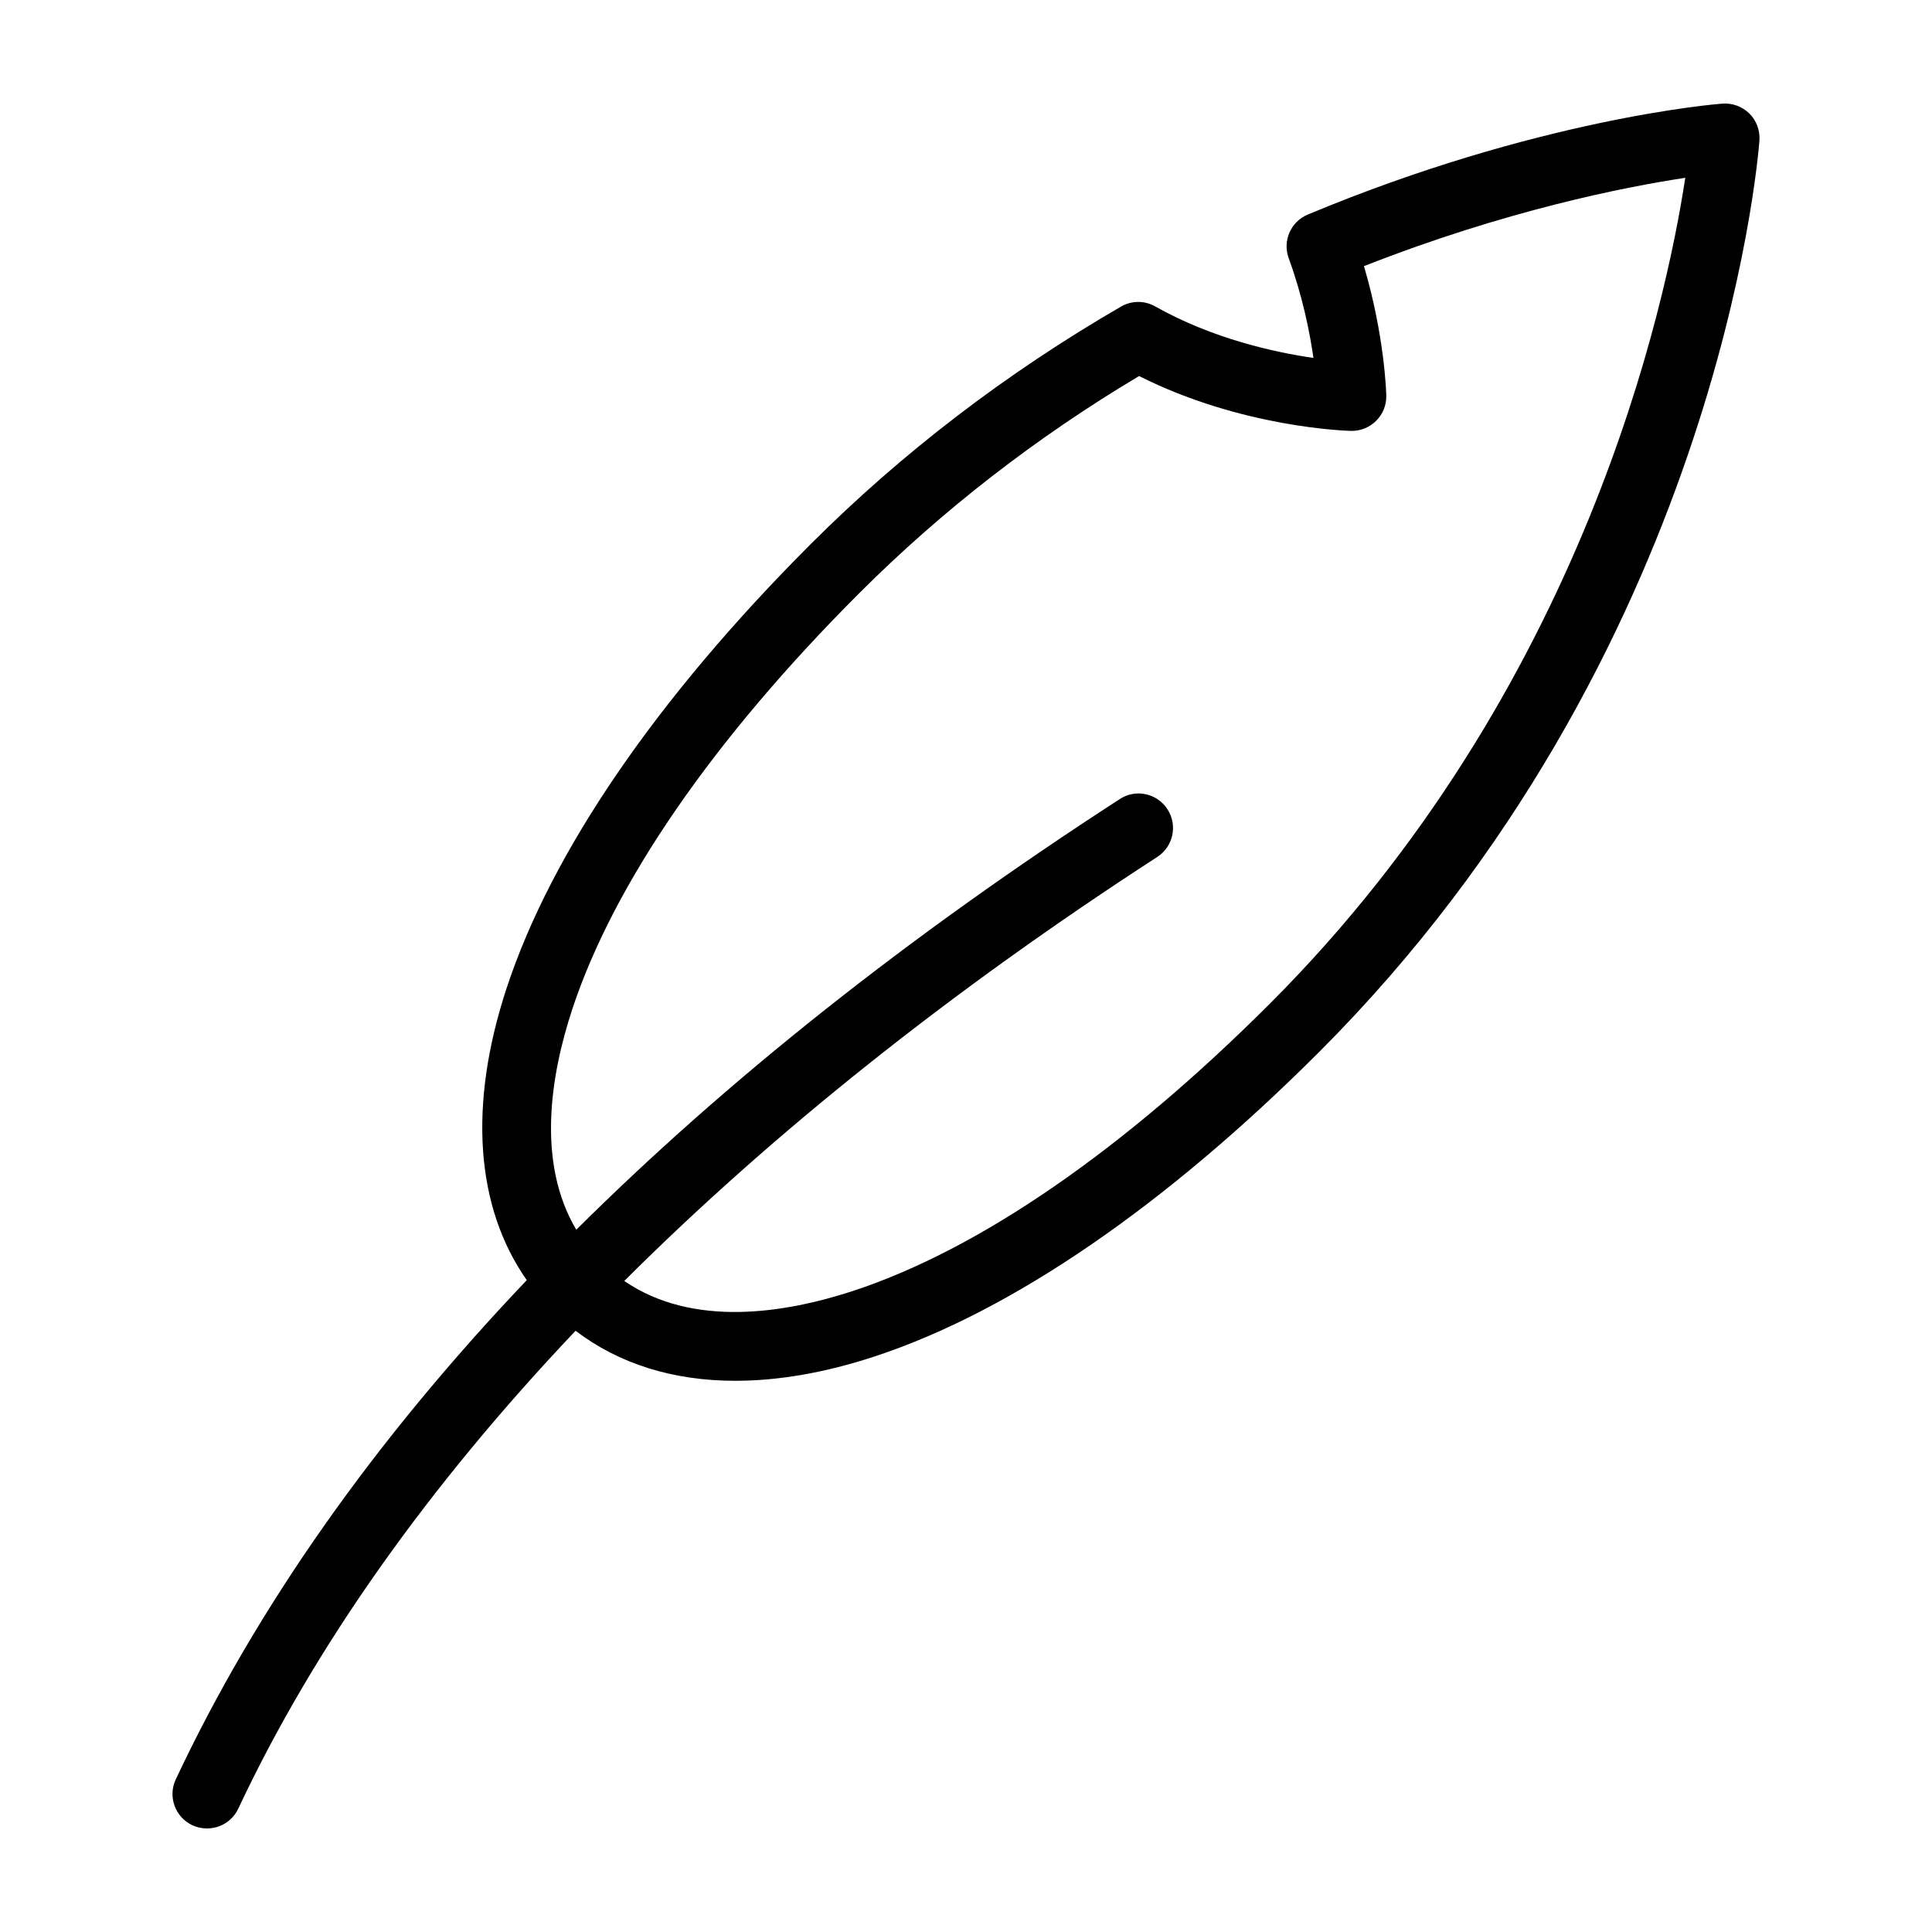 <svg xmlns="http://www.w3.org/2000/svg" xmlns:xlink="http://www.w3.org/1999/xlink" width="100" zoomAndPan="magnify" viewBox="0 0 75 75" height="100" preserveAspectRatio="xMidYMid meet" version="1.0"><path fill="#000000" d="M 7.465 70.855 C 7.652 70.941 7.844 70.98 8.035 70.98 C 8.539 70.98 9.02 70.699 9.25 70.211 C 12.203 63.922 16.629 57.688 22.344 51.66 C 24.027 52.945 26.133 53.602 28.543 53.602 C 30.219 53.602 32.039 53.289 33.969 52.652 C 39.258 50.91 45.215 46.828 51.195 40.852 C 66.652 25.395 68.238 6.262 68.301 5.457 C 68.328 5.066 68.188 4.684 67.91 4.406 C 67.633 4.133 67.242 3.992 66.859 4.023 C 66.57 4.043 59.656 4.617 50.77 8.328 C 50.109 8.602 49.781 9.348 50.027 10.023 C 50.566 11.496 50.844 12.895 50.988 13.895 C 49.477 13.676 47.074 13.152 44.844 11.895 C 44.43 11.66 43.926 11.664 43.516 11.902 C 39.066 14.48 35.012 17.582 31.469 21.125 C 25.492 27.105 21.41 33.062 19.668 38.355 C 18.172 42.898 18.461 46.859 20.449 49.695 C 14.523 55.926 9.961 62.398 6.824 69.074 C 6.508 69.742 6.797 70.539 7.465 70.855 Z M 22.211 39.191 C 23.824 34.297 27.68 28.703 33.363 23.02 C 36.574 19.812 40.223 16.98 44.219 14.598 C 48.199 16.602 52.266 16.723 52.445 16.727 C 52.805 16.738 53.164 16.594 53.426 16.332 C 53.684 16.074 53.824 15.723 53.816 15.355 C 53.812 15.25 53.754 13.059 52.949 10.332 C 58.438 8.172 63.074 7.258 65.422 6.902 C 64.676 11.812 61.484 26.773 49.301 38.957 C 43.617 44.641 38.027 48.496 33.129 50.109 C 30.465 50.984 26.895 51.551 24.234 49.727 C 29.992 43.984 36.922 38.453 44.926 33.266 C 45.547 32.863 45.723 32.035 45.32 31.414 C 44.918 30.793 44.086 30.613 43.469 31.02 C 35.242 36.348 28.211 41.934 22.371 47.738 C 20.82 45.121 21.375 41.738 22.211 39.191 Z M 22.211 39.191 " fill-opacity="1" fill-rule="nonzero"/></svg>